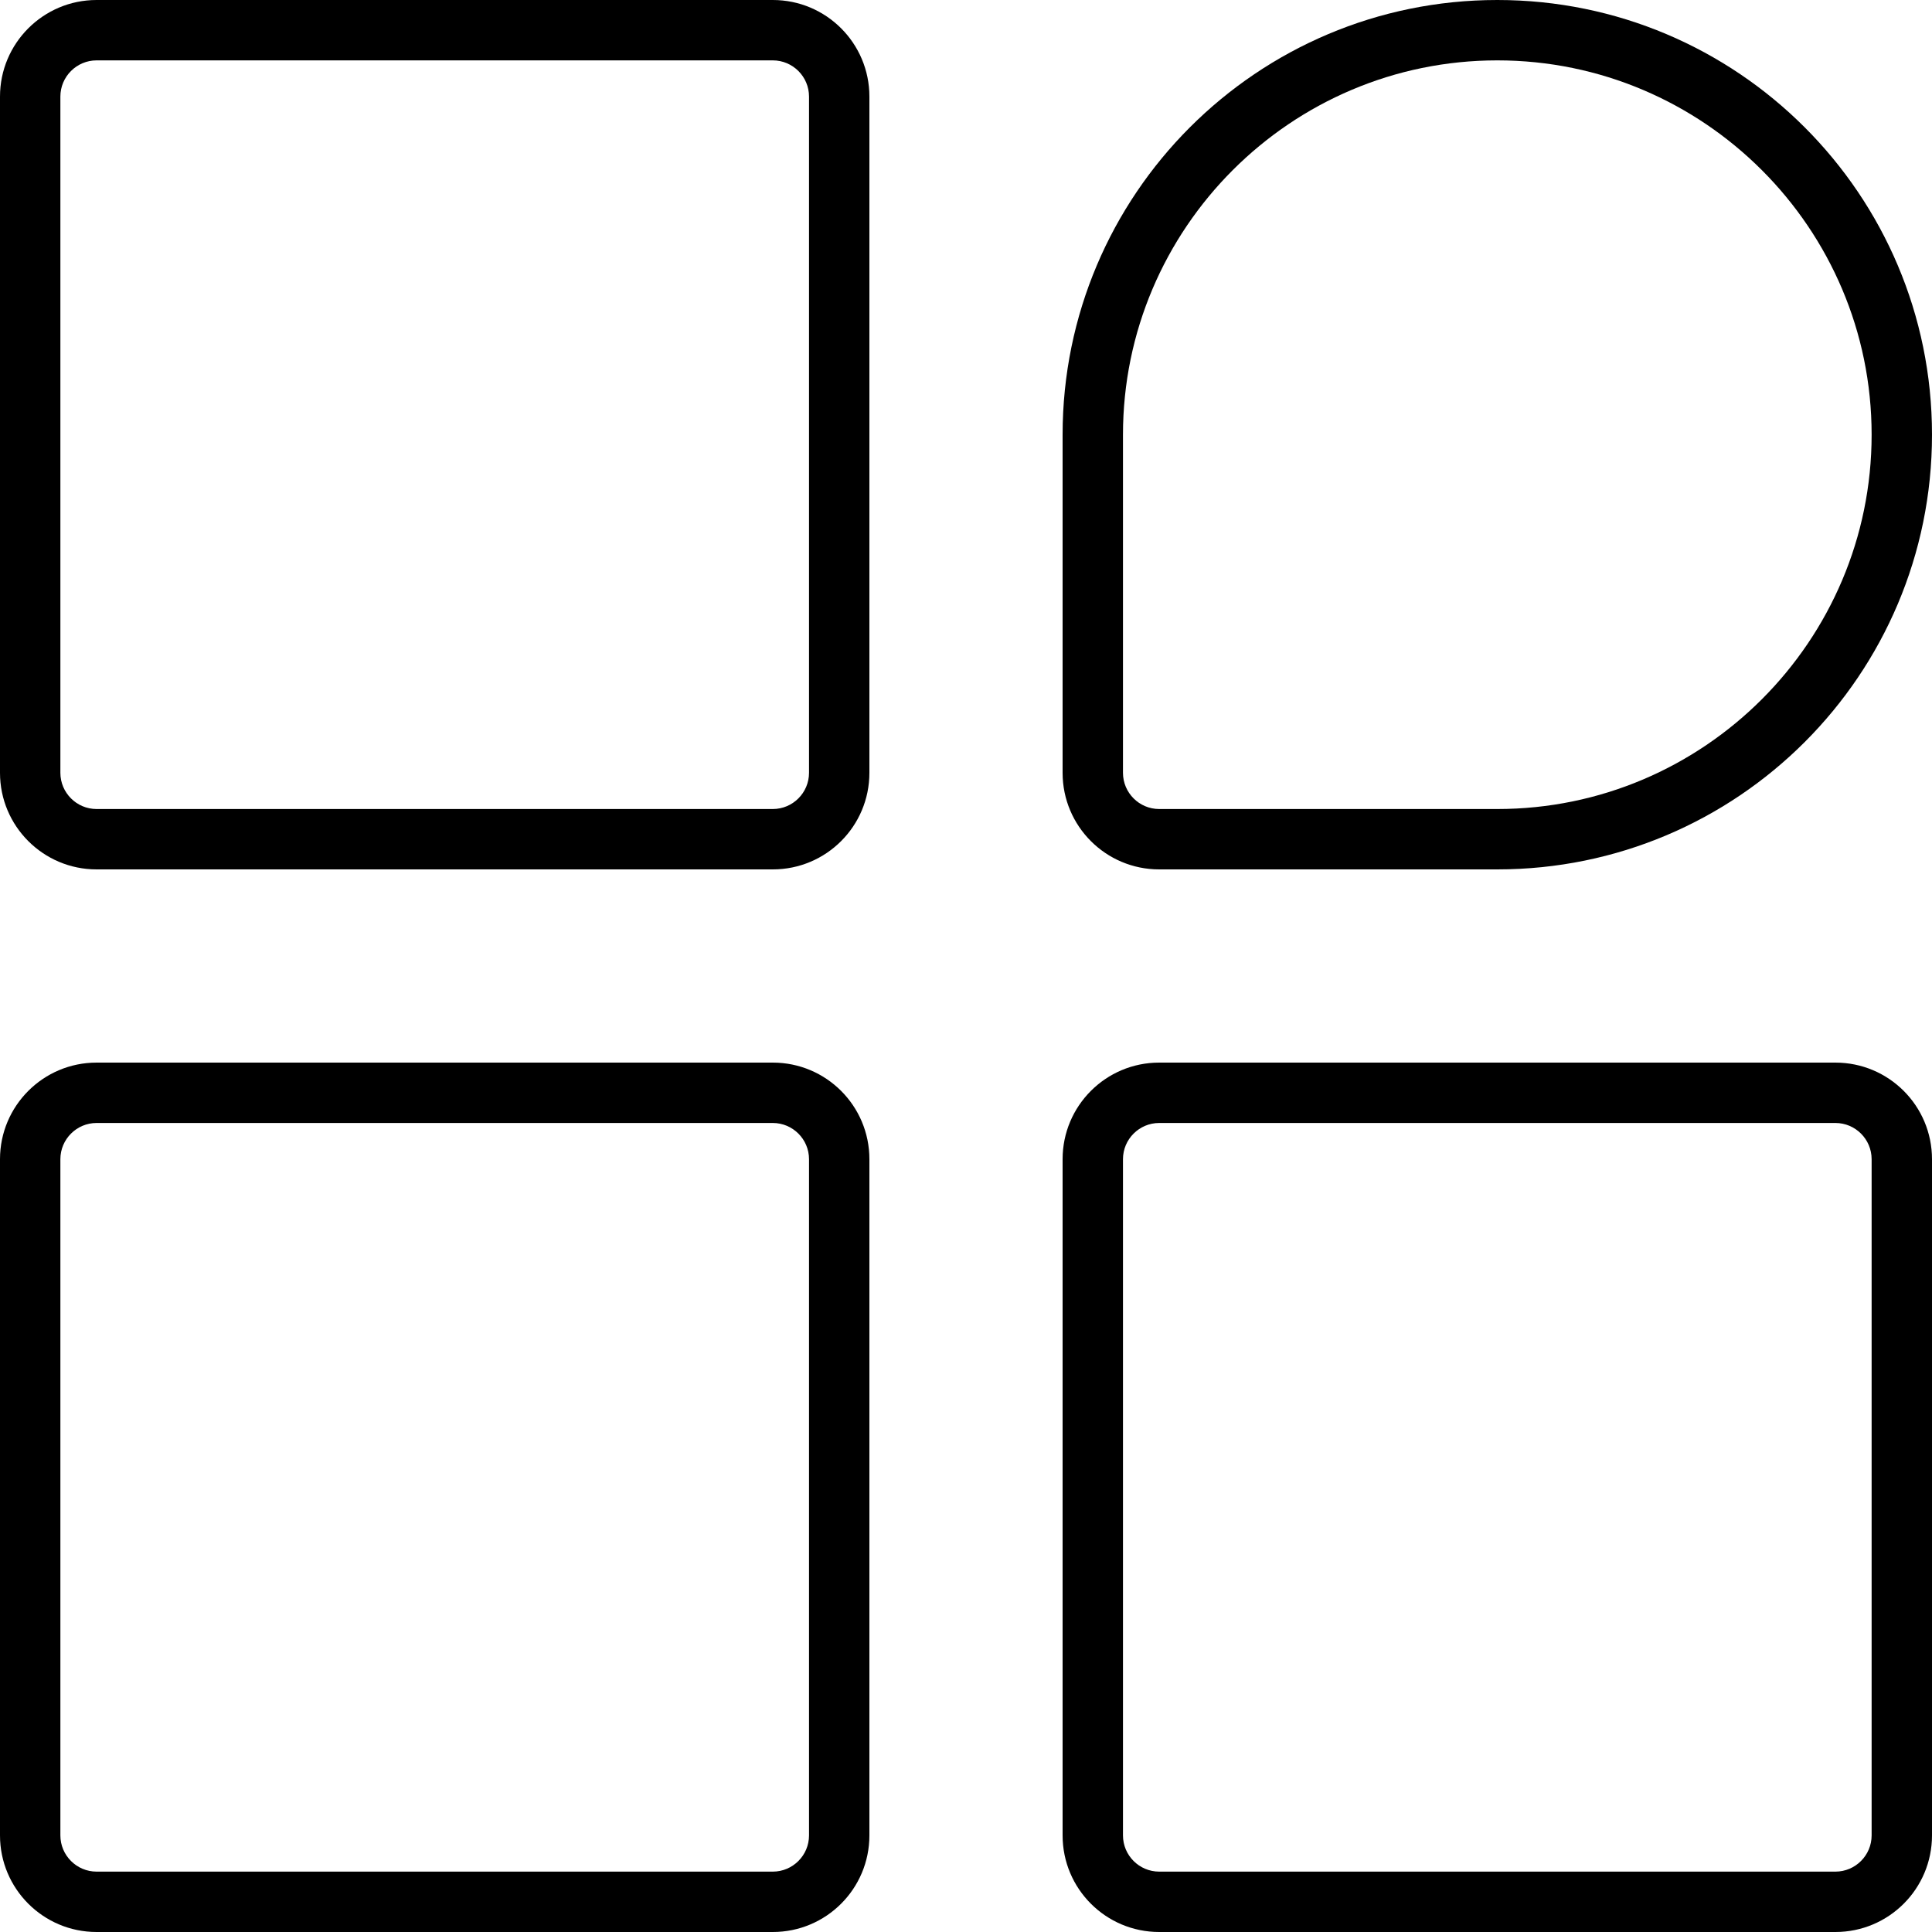 <svg xmlns="http://www.w3.org/2000/svg" xmlns:xlink="http://www.w3.org/1999/xlink" width="48" height="48" viewBox="0 0 48 48">
  <defs>
    <clipPath id="clip-path">
      <rect id="Rectangle_3906" data-name="Rectangle 3906" width="48" height="48" transform="translate(136 336)" fill="#fff" stroke="#707070" stroke-width="1"/>
    </clipPath>
  </defs>
  <g id="Mask_Group_205" data-name="Mask Group 205" transform="translate(-136 -336)" clip-path="url(#clip-path)">
    <g id="category_2_" data-name="category (2)" transform="translate(131.2 331.2)">
      <g id="Path_2199" data-name="Path 2199" fill="none" fill-rule="evenodd">
        <path d="M31.2,15.6A10.8,10.8,0,1,1,42,26.4H33.6A2.4,2.4,0,0,1,31.2,24Z" stroke="none"/>
        <path d="M 42 6.3 C 36.872 6.3 32.7 10.472 32.7 15.6 L 32.7 24 C 32.7 24.496 33.104 24.9 33.6 24.9 L 42 24.9 C 47.128 24.9 51.3 20.728 51.3 15.6 C 51.3 10.472 47.128 6.3 42 6.3 M 42 4.8 C 47.965 4.8 52.8 9.635 52.8 15.6 C 52.8 21.565 47.965 26.4 42 26.4 L 33.6 26.4 C 32.274 26.4 31.2 25.326 31.2 24 L 31.2 15.6 C 31.2 9.635 36.035 4.8 42 4.8 Z" stroke="none" fill="#000"/>
      </g>
      <g id="Group_1711" data-name="Group 1711">
        <g id="Path_2200" data-name="Path 2200" fill="none">
          <path d="M7.2,4.8A2.4,2.4,0,0,0,4.8,7.2V24a2.4,2.4,0,0,0,2.4,2.4H24A2.4,2.4,0,0,0,26.4,24V7.2A2.4,2.4,0,0,0,24,4.8Z" stroke="none"/>
          <path d="M 7.2 6.3 C 6.704 6.3 6.3 6.704 6.3 7.2 L 6.3 24 C 6.3 24.496 6.704 24.9 7.2 24.9 L 24 24.9 C 24.496 24.9 24.9 24.496 24.9 24 L 24.9 7.2 C 24.9 6.704 24.496 6.3 24 6.3 L 7.2 6.3 M 7.2 4.8 L 24 4.8 C 25.326 4.8 26.4 5.875 26.4 7.2 L 26.4 24 C 26.4 25.326 25.326 26.4 24 26.4 L 7.2 26.4 C 5.875 26.4 4.8 25.326 4.8 24 L 4.8 7.2 C 4.8 5.875 5.875 4.8 7.2 4.8 Z" stroke="none" fill="#000"/>
        </g>
        <g id="Path_2201" data-name="Path 2201" fill="none">
          <path d="M7.2,31.2a2.4,2.4,0,0,0-2.4,2.4V50.4a2.4,2.4,0,0,0,2.4,2.4H24a2.4,2.4,0,0,0,2.4-2.4V33.6A2.4,2.4,0,0,0,24,31.2Z" stroke="none"/>
          <path d="M 7.2 32.7 C 6.704 32.7 6.3 33.104 6.3 33.6 L 6.3 50.4 C 6.3 50.896 6.704 51.3 7.2 51.3 L 24 51.3 C 24.496 51.3 24.9 50.896 24.9 50.4 L 24.9 33.6 C 24.9 33.104 24.496 32.7 24 32.7 L 7.2 32.7 M 7.2 31.2 L 24 31.2 C 25.326 31.2 26.4 32.274 26.4 33.6 L 26.4 50.4 C 26.4 51.726 25.326 52.8 24 52.8 L 7.2 52.8 C 5.875 52.8 4.8 51.726 4.8 50.4 L 4.8 33.6 C 4.8 32.274 5.875 31.2 7.2 31.2 Z" stroke="none" fill="#000"/>
        </g>
        <g id="Path_2202" data-name="Path 2202" fill="none">
          <path d="M33.6,31.2a2.4,2.4,0,0,0-2.4,2.4V50.4a2.4,2.4,0,0,0,2.4,2.4H50.4a2.4,2.4,0,0,0,2.4-2.4V33.6a2.4,2.4,0,0,0-2.4-2.4Z" stroke="none"/>
          <path d="M 33.6 32.7 C 33.104 32.7 32.7 33.104 32.7 33.6 L 32.7 50.4 C 32.7 50.896 33.104 51.3 33.6 51.3 L 50.4 51.3 C 50.896 51.3 51.3 50.896 51.3 50.4 L 51.3 33.6 C 51.3 33.104 50.896 32.7 50.4 32.7 L 33.6 32.7 M 33.6 31.2 L 50.4 31.2 C 51.726 31.2 52.8 32.274 52.8 33.6 L 52.8 50.4 C 52.8 51.726 51.726 52.8 50.4 52.8 L 33.6 52.8 C 32.274 52.8 31.2 51.726 31.2 50.4 L 31.2 33.6 C 31.2 32.274 32.274 31.2 33.6 31.2 Z" stroke="none" fill="#000"/>
        </g>
      </g>
    </g>
  </g>
</svg>
